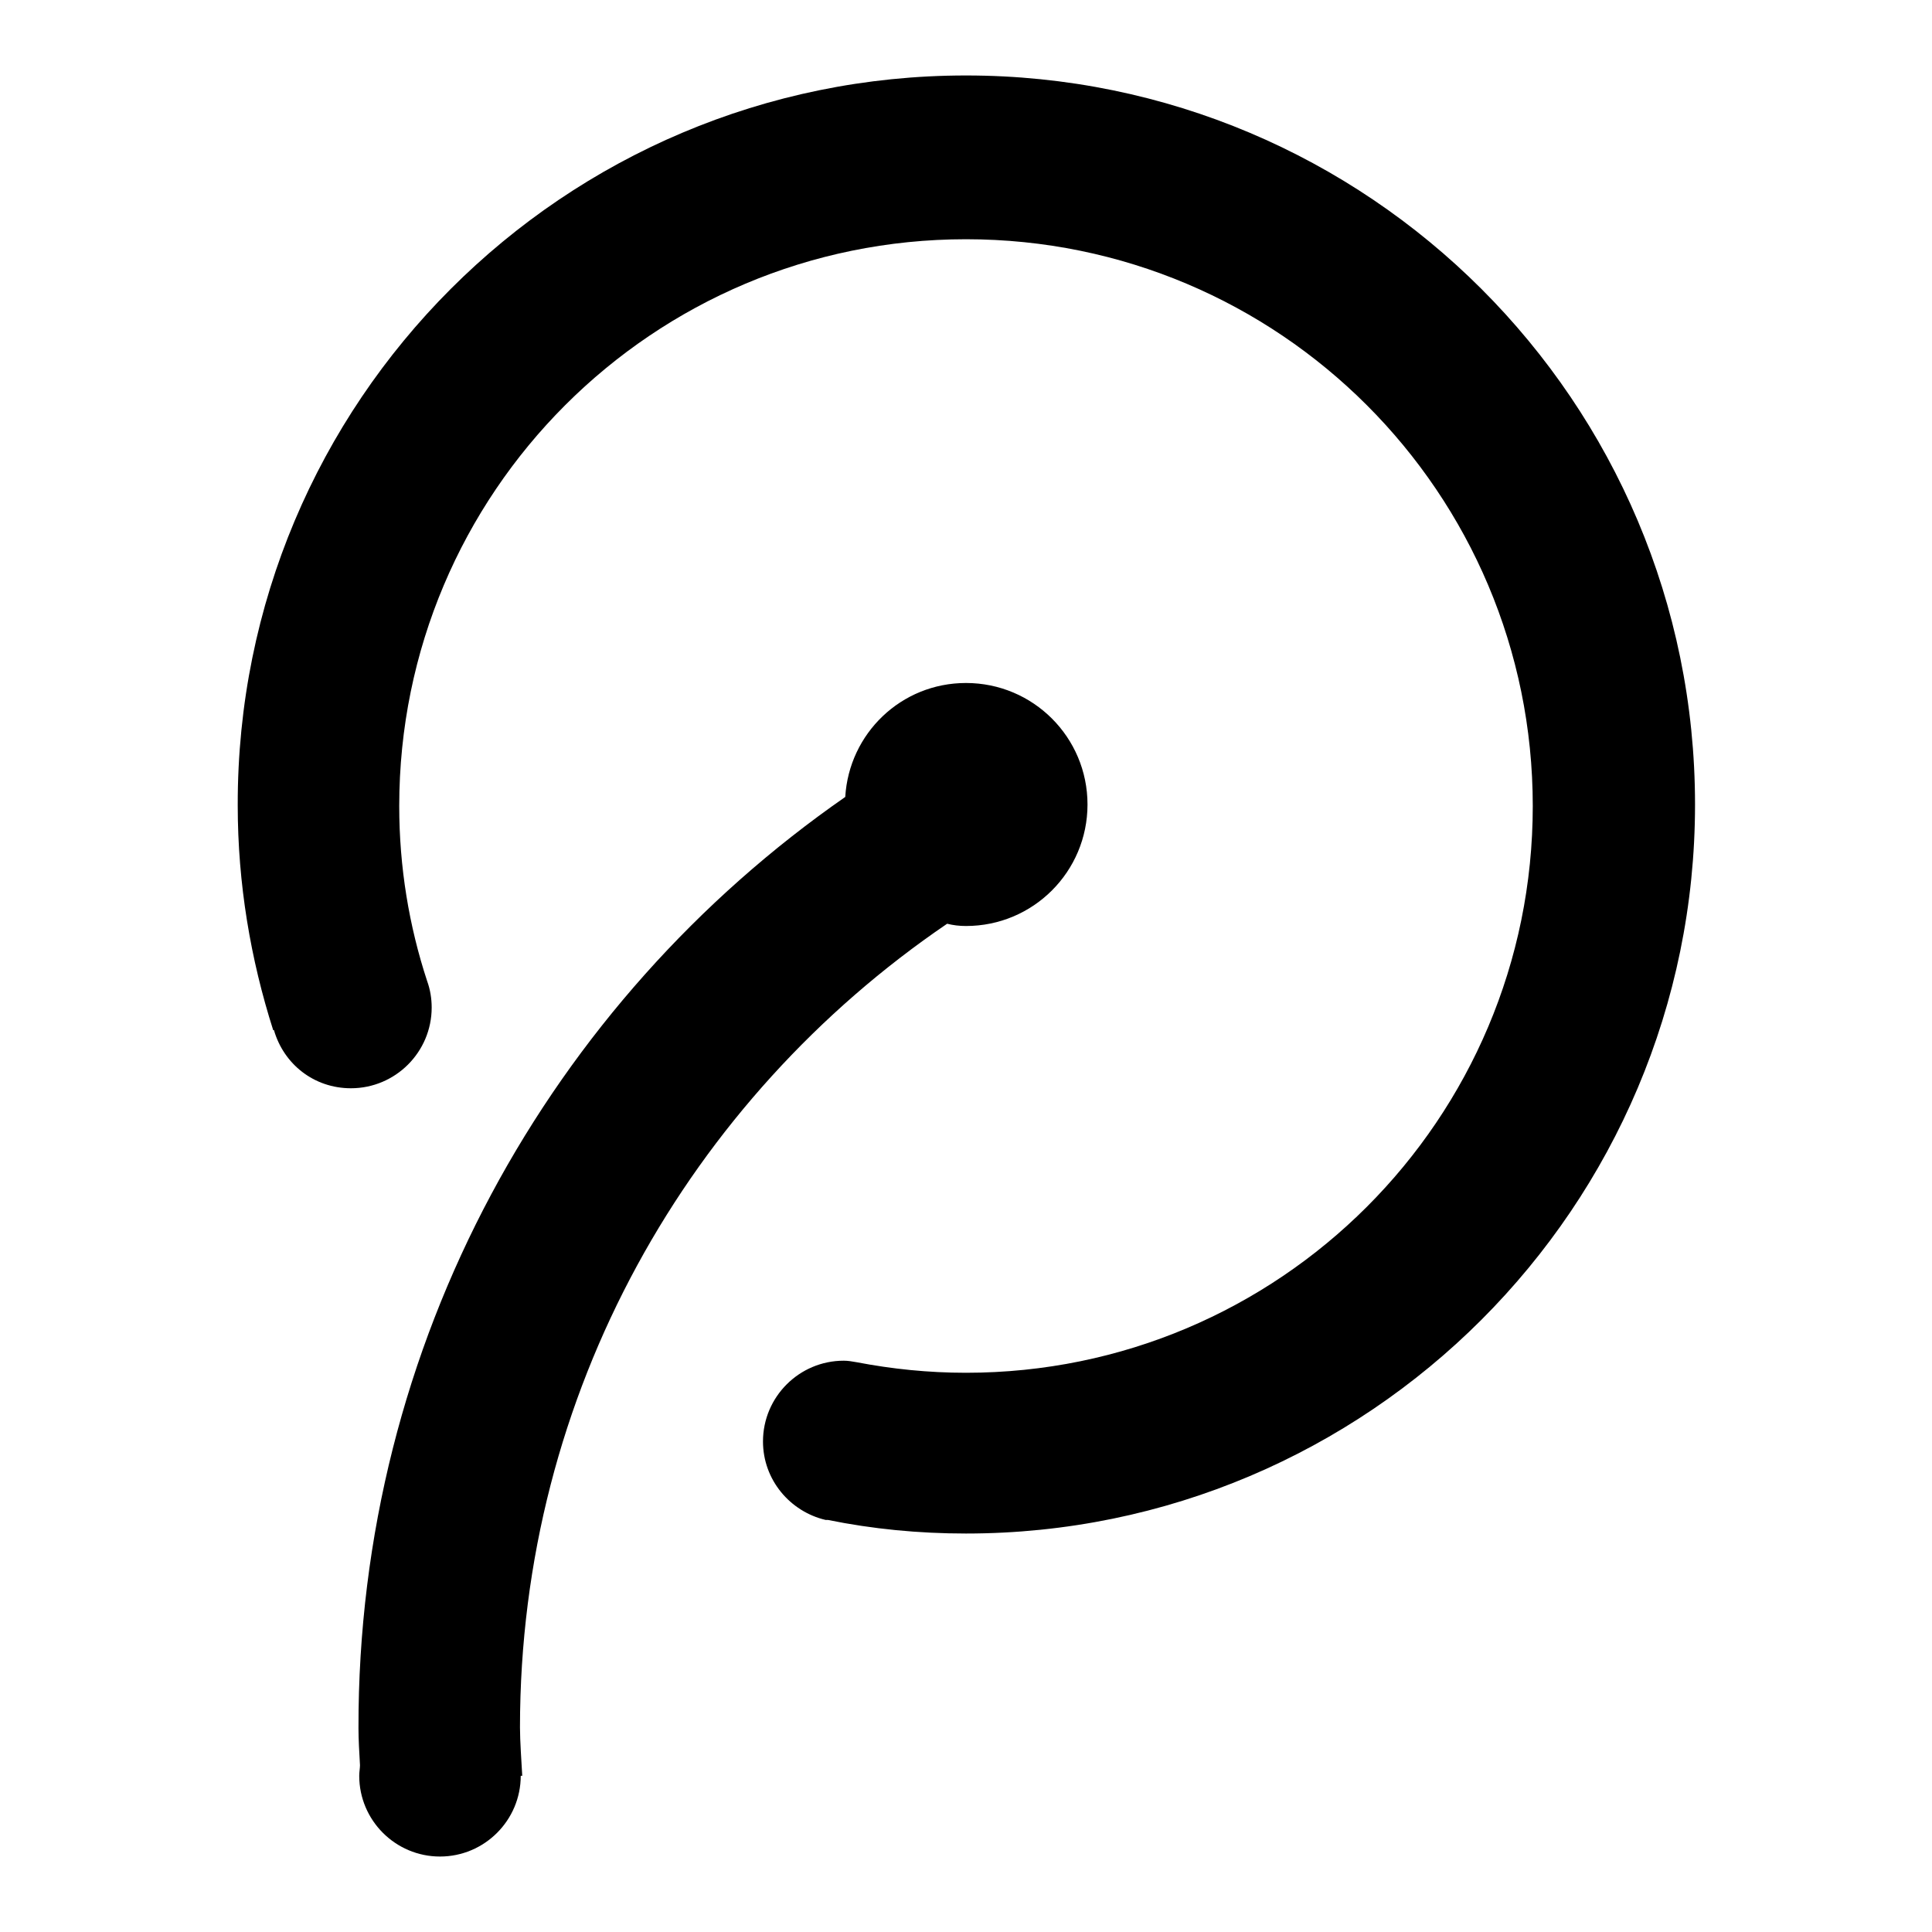 <?xml version="1.0" encoding="utf-8"?>
<!-- Svg Vector Icons : http://www.onlinewebfonts.com/icon -->
<!DOCTYPE svg PUBLIC "-//W3C//DTD SVG 1.1//EN" "http://www.w3.org/Graphics/SVG/1.1/DTD/svg11.dtd">
<svg version="1.1" xmlns="http://www.w3.org/2000/svg" xmlns:xlink="http://www.w3.org/1999/xlink" x="0px" y="0px" viewBox="0 0 256 256" enable-background="new 0 0 256 256" xml:space="preserve">
<g> <path fill="#000000" d="M128,203.2c-6.3,0-12.4-0.6-18.3-1.8c0,0,0,0,0,0c-0.1,0-0.2,0-0.3,0l0,0c-4.7-1.1-8.3-5.3-8.3-10.4 c0-5.9,4.8-10.7,10.7-10.7c0.6,0,1.1,0.1,1.7,0.2l0,0c4.7,0.9,9.5,1.4,14.5,1.4c41.5,0,75.1-33.6,75.1-75.1 c0-41.5-33.6-75.1-75.1-75.1c-41.5,0-75.1,33.6-75.1,75.1c0,8.1,1.3,15.9,3.7,23.2l0,0c0.4,1.1,0.6,2.3,0.6,3.5 c0,5.9-4.8,10.7-10.7,10.7c-4.9,0-8.9-3.2-10.2-7.7l-0.1,0c-3-9.4-4.7-19.4-4.7-29.8C31.4,53.2,74.7,10,128,10s96.6,43.2,96.6,96.6 C224.6,159.9,181.3,203.2,128,203.2z M112,105.6c0.5-8.4,7.4-15.1,16-15.1c8.9,0,16.1,7.2,16.1,16.1s-7.2,16.1-16.1,16.1 c-0.9,0-1.7-0.1-2.5-0.3c-34.1,23.2-56.6,62.1-56.6,106.5c0,1.8,0.2,4.6,0.3,6.4h-0.2c0,5.9-4.8,10.7-10.7,10.7 c-5.9,0-10.7-4.8-10.7-10.7c0-0.5,0.1-1,0.1-1.4c-0.1-1.7-0.2-3.5-0.2-4.9v0C47.4,177.8,73,132.7,112,105.6z"/></g>
</svg>